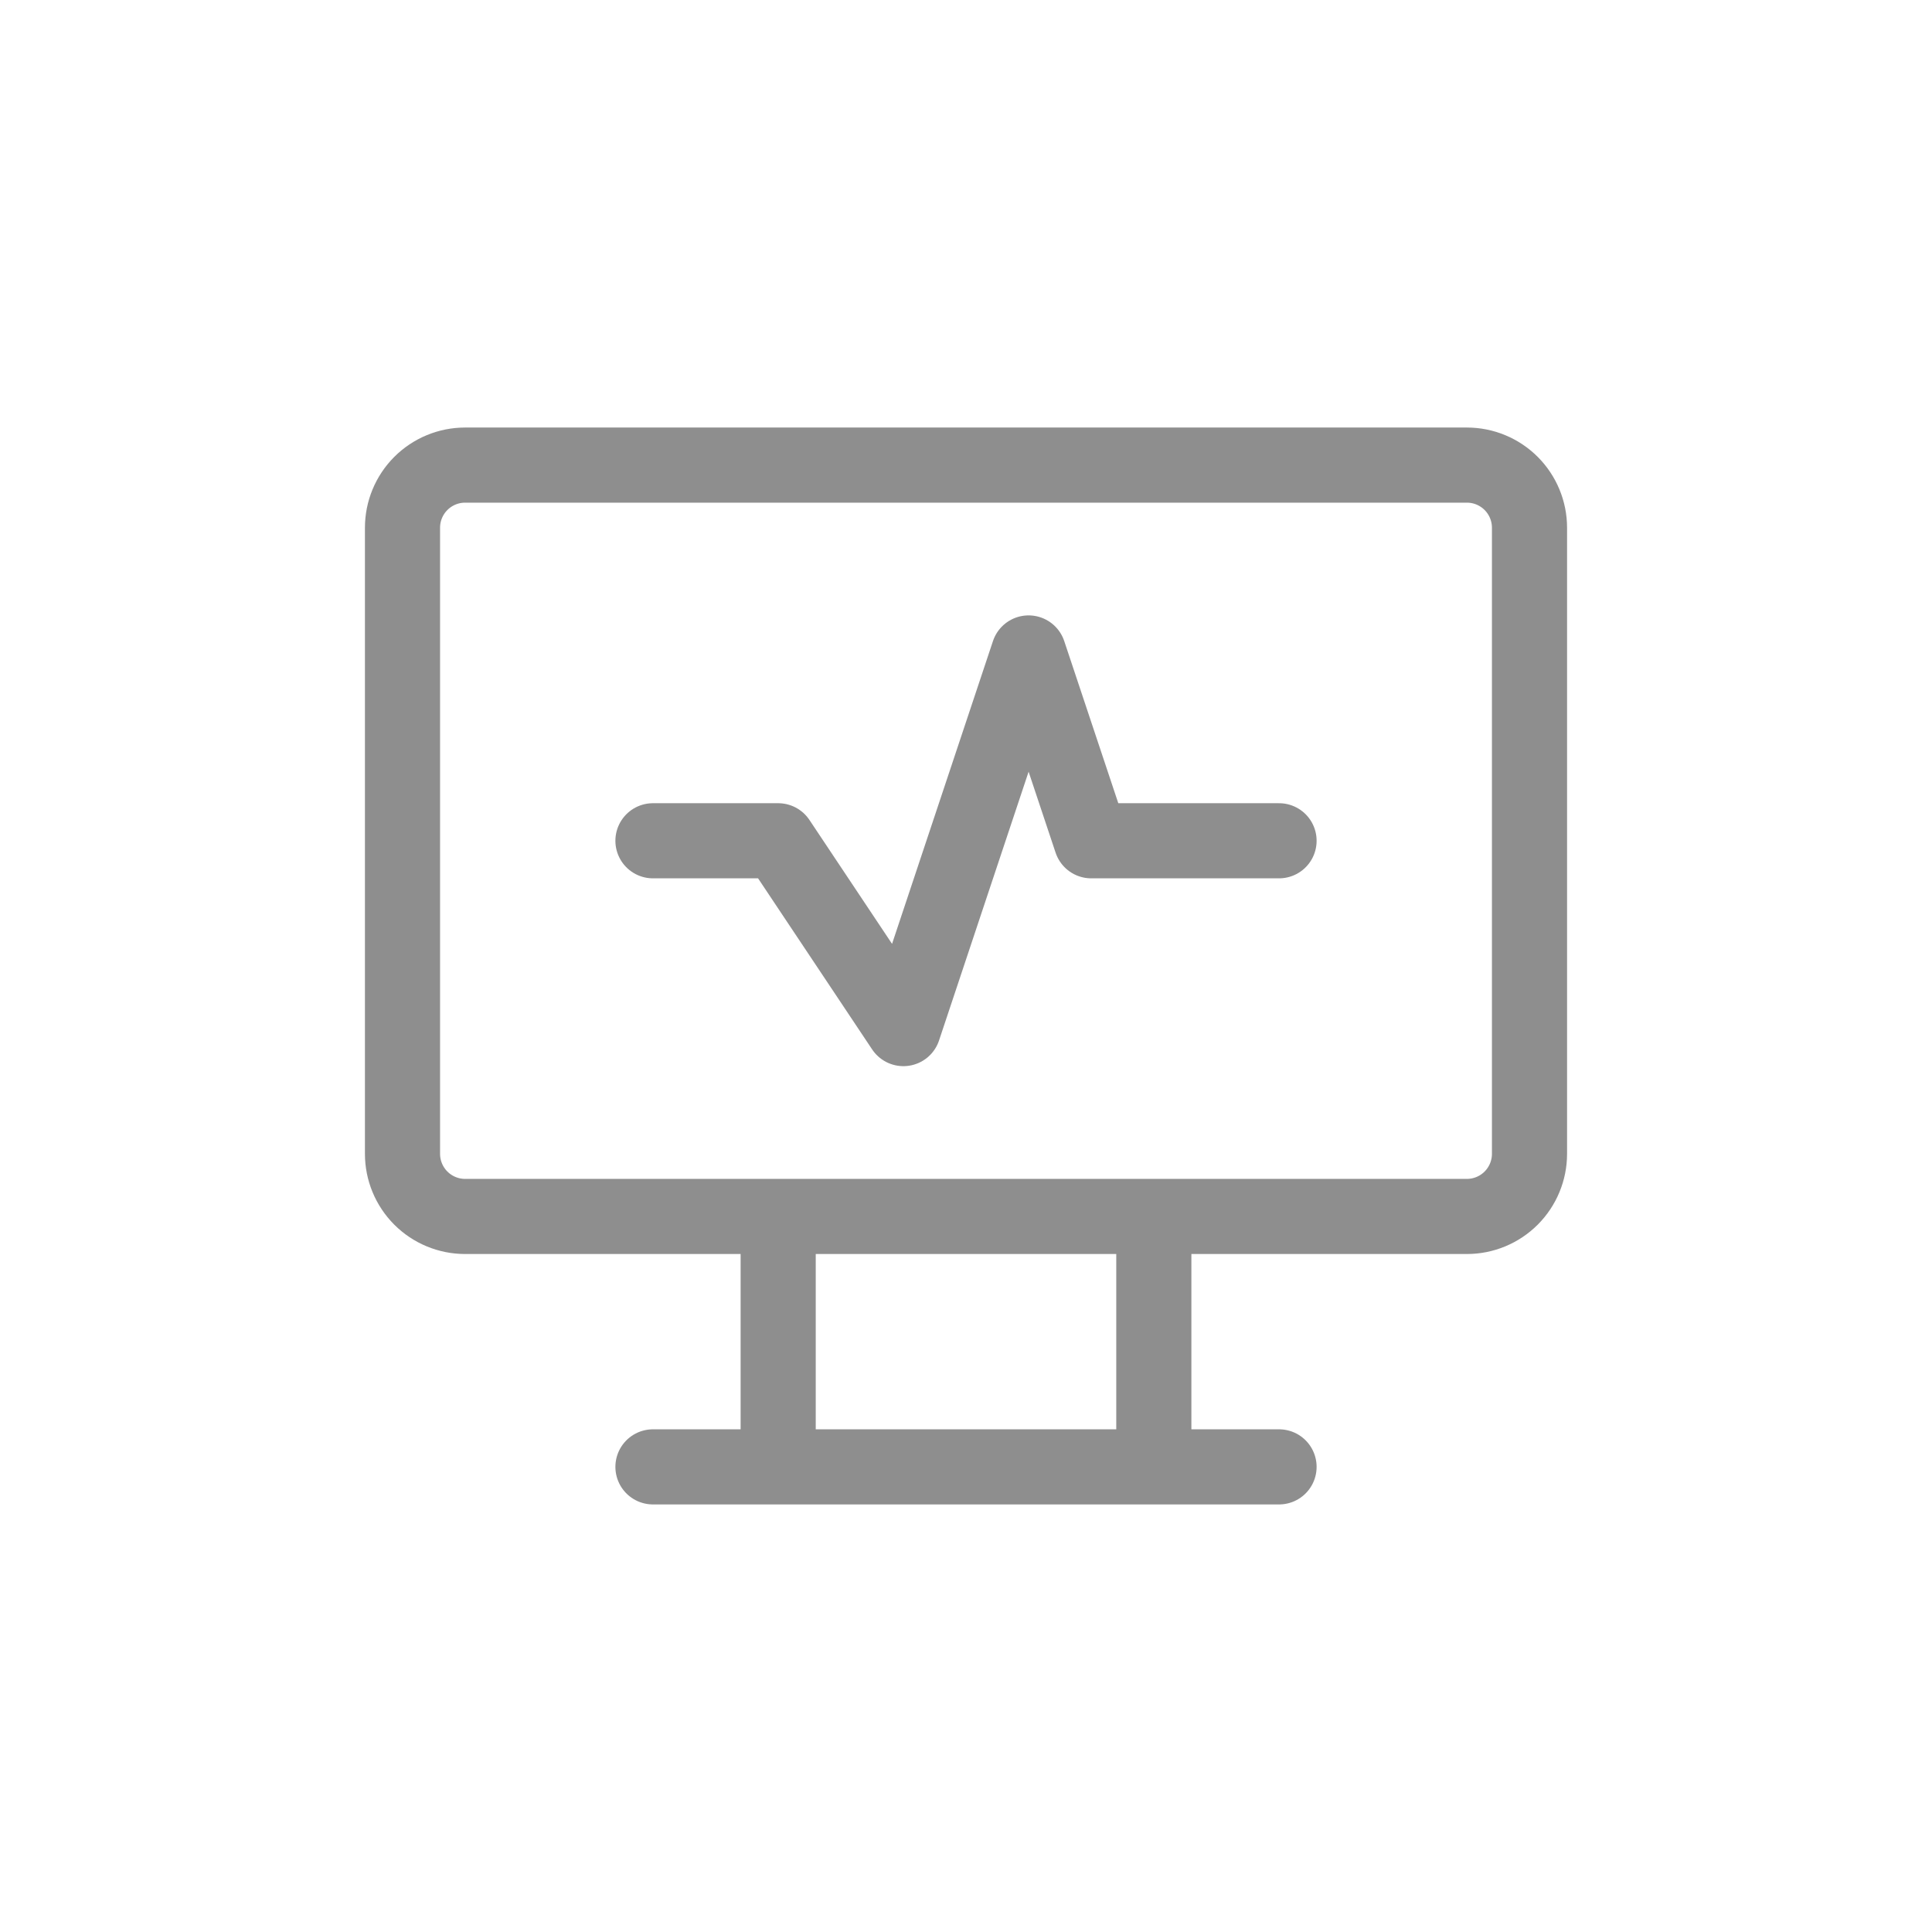 <svg width="60" height="60" viewBox="0 0 60 60" fill="none" xmlns="http://www.w3.org/2000/svg">
<path d="M20.278 45.555H39.722M24.167 37.778V45.555M35.833 37.778V45.555M20.278 26.111H24.167L28.056 31.944L31.944 20.278L33.889 26.111H39.722M12.5 16.389C12.5 15.873 12.705 15.379 13.069 15.014C13.434 14.649 13.929 14.444 14.444 14.444H45.556C46.071 14.444 46.566 14.649 46.931 15.014C47.295 15.379 47.5 15.873 47.5 16.389V35.833C47.5 36.349 47.295 36.843 46.931 37.208C46.566 37.573 46.071 37.778 45.556 37.778H14.444C13.929 37.778 13.434 37.573 13.069 37.208C12.705 36.843 12.5 36.349 12.5 35.833V16.389Z" stroke="#8E8E8E" stroke-width="2.333" stroke-linecap="round" stroke-linejoin="round"/>
</svg>
